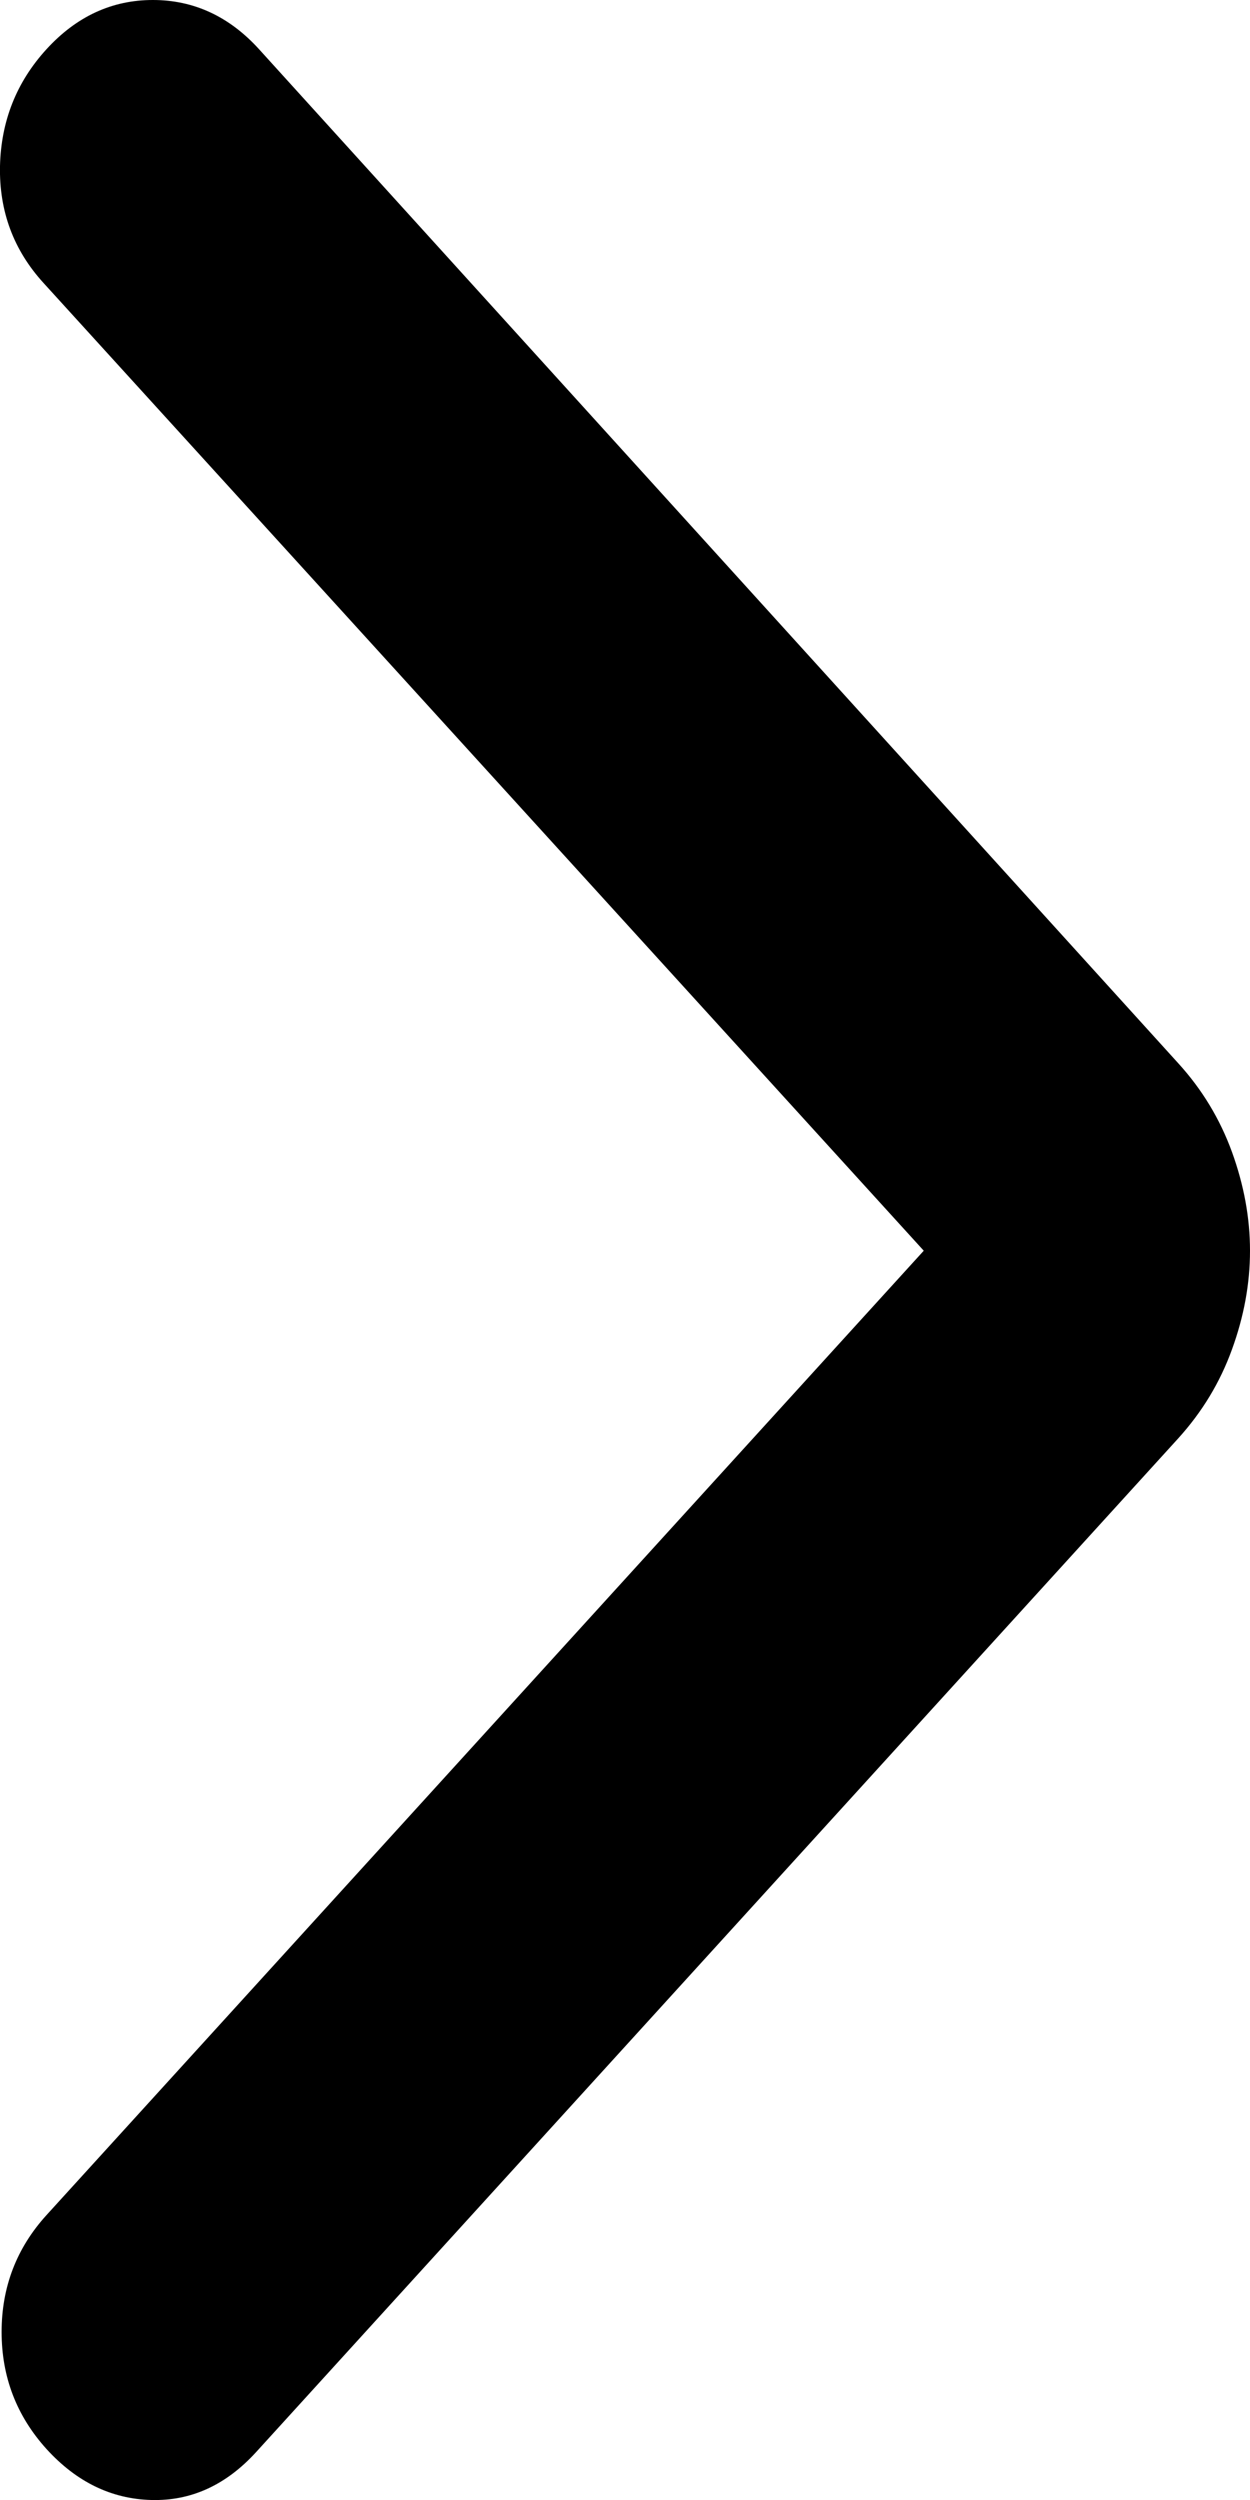 <?xml version="1.0" encoding="UTF-8"?> <svg xmlns="http://www.w3.org/2000/svg" width="7" height="14" viewBox="0 0 7 14" fill="none"><path d="M5.173 7.004L0.244 1.585C0.076 1.401 -0.005 1.183 0 0.93C0.006 0.678 0.092 0.46 0.26 0.276C0.428 0.092 0.627 0 0.856 0C1.085 0 1.284 0.092 1.451 0.276L6.598 5.954C6.732 6.101 6.832 6.267 6.899 6.451C6.966 6.636 7 6.82 7 7.004C7 7.189 6.966 7.373 6.899 7.557C6.832 7.742 6.732 7.907 6.598 8.055L1.434 13.732C1.266 13.916 1.071 14.006 0.847 14C0.624 13.994 0.428 13.899 0.26 13.714C0.093 13.529 0.009 13.311 0.009 13.059C0.009 12.807 0.093 12.589 0.26 12.405L5.173 7.004Z" fill="black"></path></svg> 